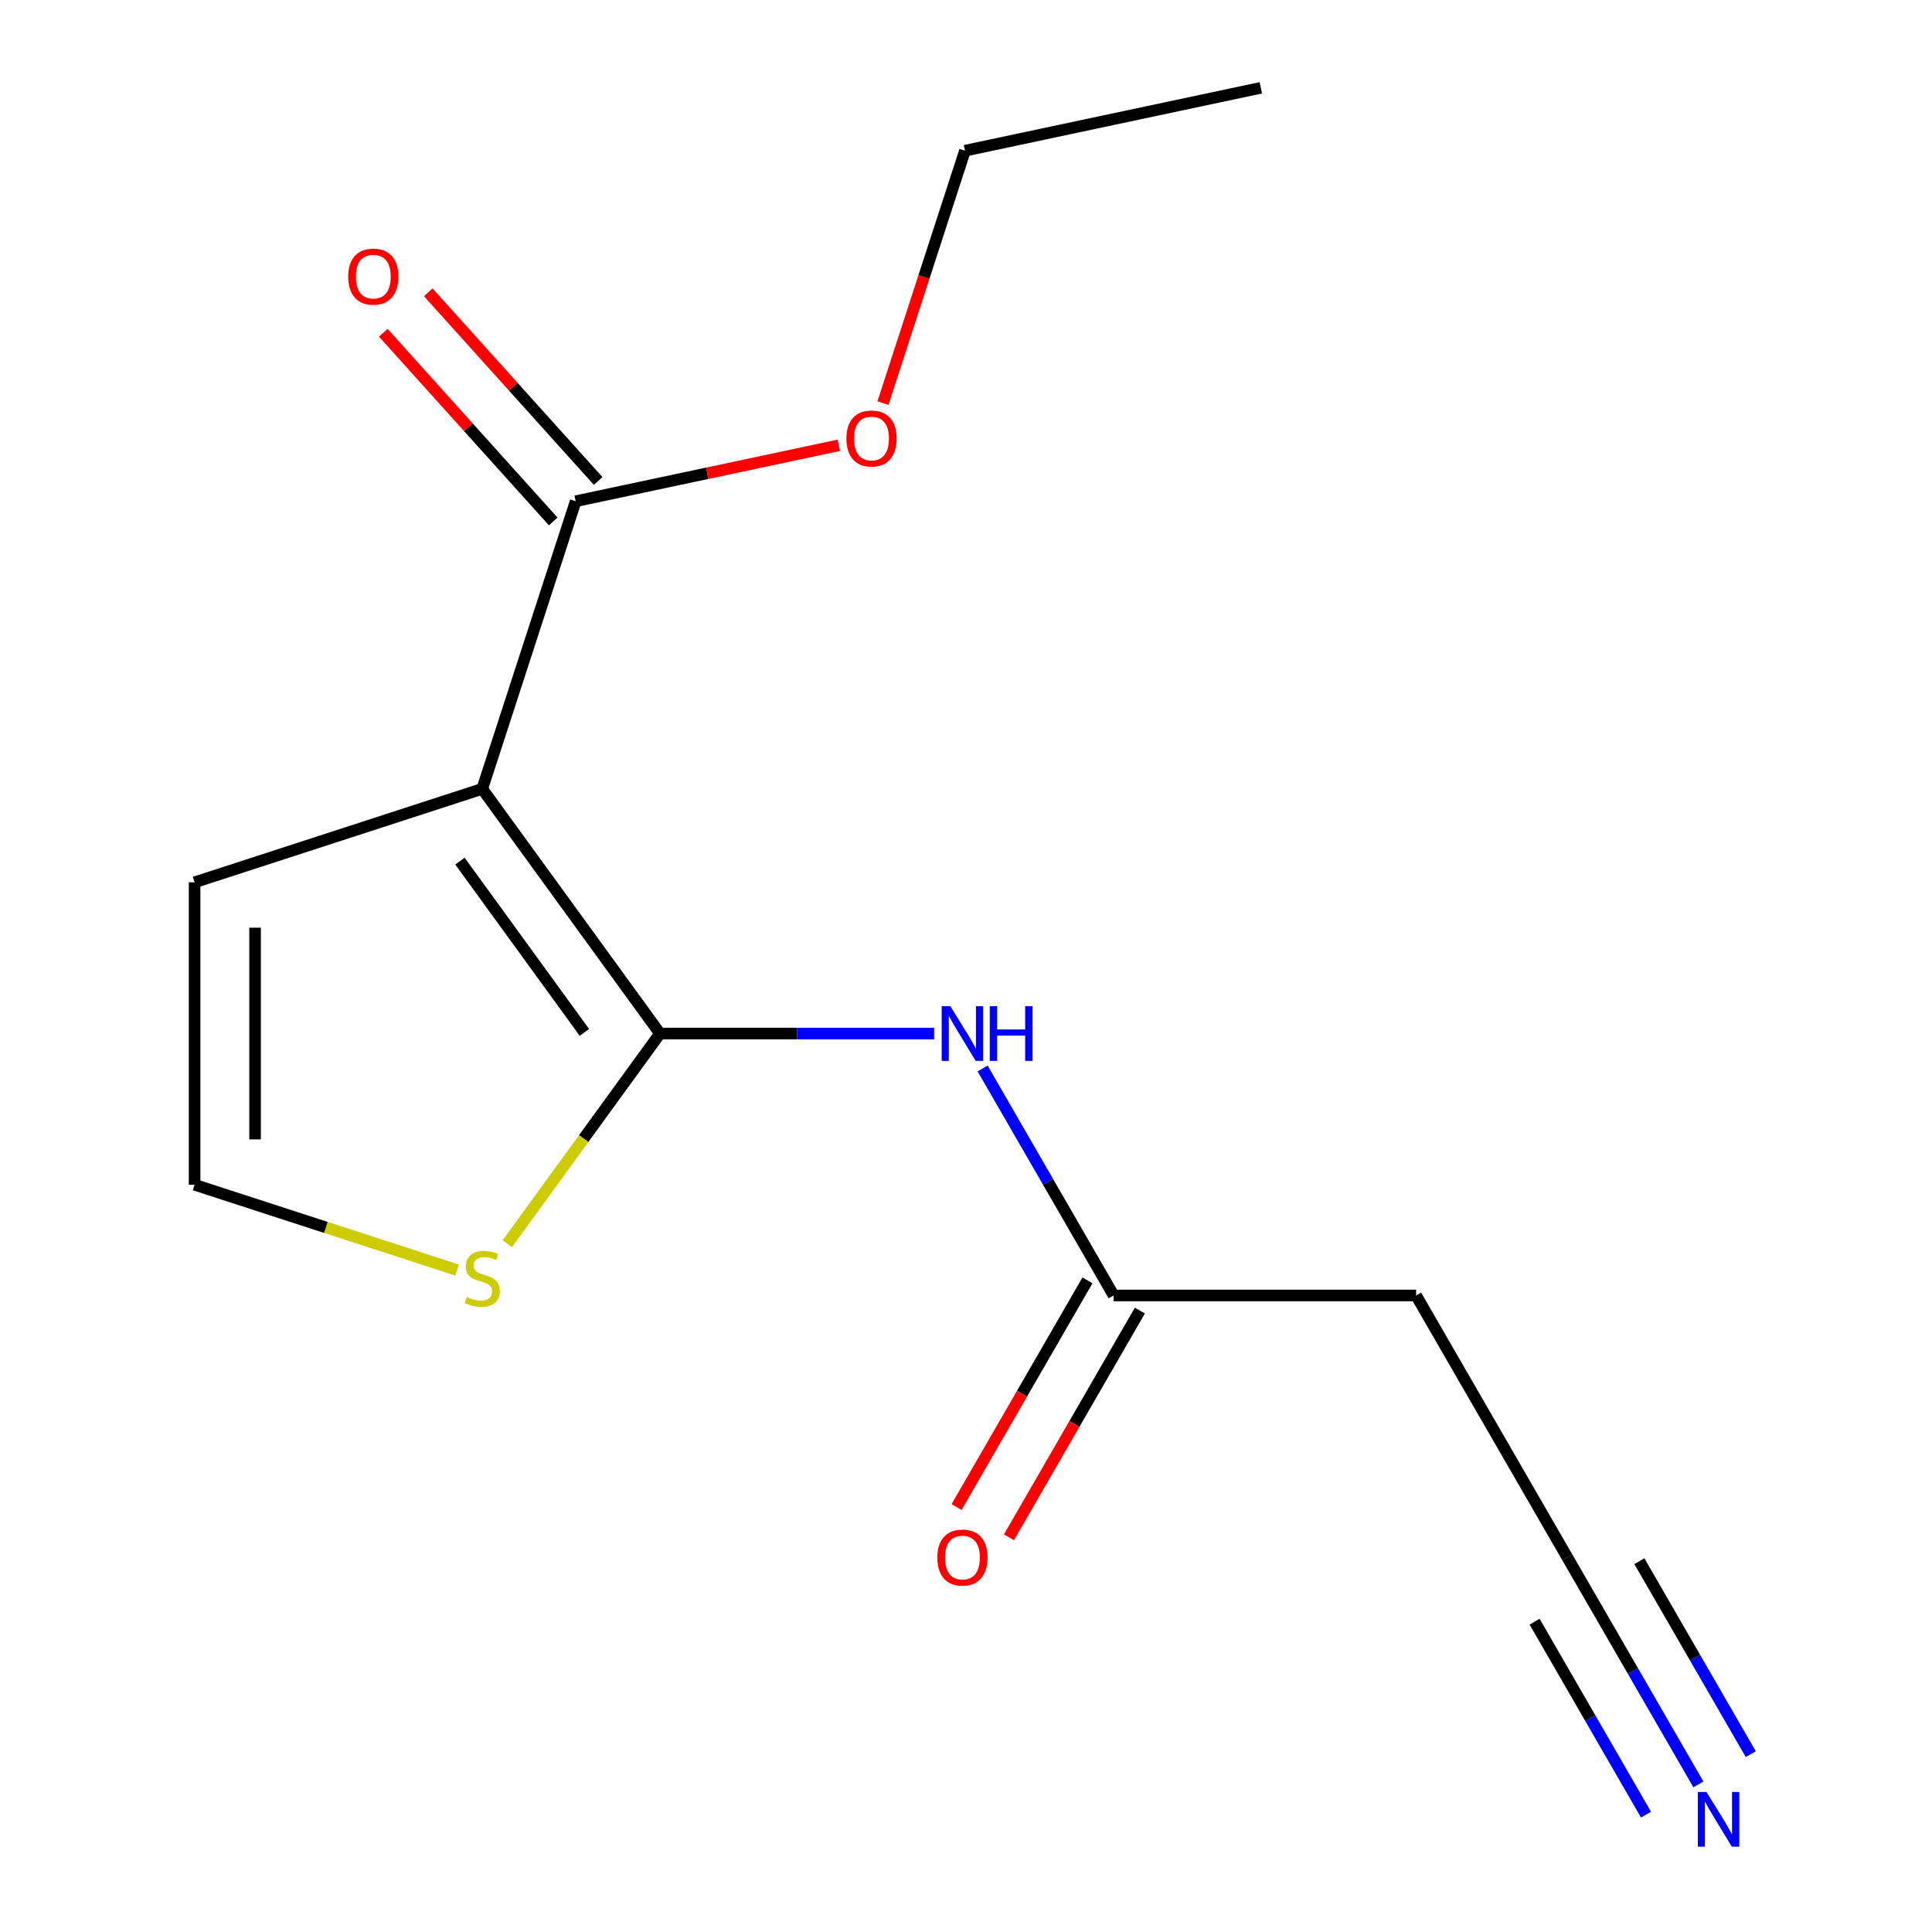 <?xml version='1.0' encoding='iso-8859-1'?>
<svg version='1.1' baseProfile='full'
              xmlns='http://www.w3.org/2000/svg'
                      xmlns:rdkit='http://www.rdkit.org/xml'
                      xmlns:xlink='http://www.w3.org/1999/xlink'
                  xml:space='preserve'
width='1000px' height='1000px' viewBox='0 0 1000 1000'>
<!-- END OF HEADER -->
<rect style='opacity:1.0;fill:#FFFFFF;stroke:none' width='1000' height='1000' x='0' y='0'> </rect>
<path class='bond-0' d='M 341.615,534.961 L 249.601,408.314' style='fill:none;fill-rule:evenodd;stroke:#000000;stroke-width:6px;stroke-linecap:butt;stroke-linejoin:miter;stroke-opacity:1' />
<path class='bond-0' d='M 302.484,534.367 L 238.073,445.714' style='fill:none;fill-rule:evenodd;stroke:#000000;stroke-width:6px;stroke-linecap:butt;stroke-linejoin:miter;stroke-opacity:1' />
<path class='bond-1' d='M 341.615,534.961 L 412.56,534.961' style='fill:none;fill-rule:evenodd;stroke:#000000;stroke-width:6px;stroke-linecap:butt;stroke-linejoin:miter;stroke-opacity:1' />
<path class='bond-1' d='M 412.56,534.961 L 483.506,534.961' style='fill:none;fill-rule:evenodd;stroke:#0000FF;stroke-width:6px;stroke-linecap:butt;stroke-linejoin:miter;stroke-opacity:1' />
<path class='bond-3' d='M 341.615,534.961 L 302.105,589.343' style='fill:none;fill-rule:evenodd;stroke:#000000;stroke-width:6px;stroke-linecap:butt;stroke-linejoin:miter;stroke-opacity:1' />
<path class='bond-3' d='M 302.105,589.343 L 262.594,643.724' style='fill:none;fill-rule:evenodd;stroke:#CCCC00;stroke-width:6px;stroke-linecap:butt;stroke-linejoin:miter;stroke-opacity:1' />
<path class='bond-2' d='M 249.601,408.314 L 297.975,259.432' style='fill:none;fill-rule:evenodd;stroke:#000000;stroke-width:6px;stroke-linecap:butt;stroke-linejoin:miter;stroke-opacity:1' />
<path class='bond-7' d='M 249.601,408.314 L 100.718,456.689' style='fill:none;fill-rule:evenodd;stroke:#000000;stroke-width:6px;stroke-linecap:butt;stroke-linejoin:miter;stroke-opacity:1' />
<path class='bond-4' d='M 508.594,553.035 L 542.513,611.784' style='fill:none;fill-rule:evenodd;stroke:#0000FF;stroke-width:6px;stroke-linecap:butt;stroke-linejoin:miter;stroke-opacity:1' />
<path class='bond-4' d='M 542.513,611.784 L 576.432,670.533' style='fill:none;fill-rule:evenodd;stroke:#000000;stroke-width:6px;stroke-linecap:butt;stroke-linejoin:miter;stroke-opacity:1' />
<path class='bond-10' d='M 309.609,248.957 L 265.642,200.126' style='fill:none;fill-rule:evenodd;stroke:#000000;stroke-width:6px;stroke-linecap:butt;stroke-linejoin:miter;stroke-opacity:1' />
<path class='bond-10' d='M 265.642,200.126 L 221.674,151.295' style='fill:none;fill-rule:evenodd;stroke:#FF0000;stroke-width:6px;stroke-linecap:butt;stroke-linejoin:miter;stroke-opacity:1' />
<path class='bond-10' d='M 286.342,269.907 L 242.375,221.076' style='fill:none;fill-rule:evenodd;stroke:#000000;stroke-width:6px;stroke-linecap:butt;stroke-linejoin:miter;stroke-opacity:1' />
<path class='bond-10' d='M 242.375,221.076 L 198.407,172.245' style='fill:none;fill-rule:evenodd;stroke:#FF0000;stroke-width:6px;stroke-linecap:butt;stroke-linejoin:miter;stroke-opacity:1' />
<path class='bond-12' d='M 297.975,259.432 L 366.08,244.956' style='fill:none;fill-rule:evenodd;stroke:#000000;stroke-width:6px;stroke-linecap:butt;stroke-linejoin:miter;stroke-opacity:1' />
<path class='bond-12' d='M 366.08,244.956 L 434.185,230.48' style='fill:none;fill-rule:evenodd;stroke:#FF0000;stroke-width:6px;stroke-linecap:butt;stroke-linejoin:miter;stroke-opacity:1' />
<path class='bond-8' d='M 236.607,657.386 L 168.663,635.31' style='fill:none;fill-rule:evenodd;stroke:#CCCC00;stroke-width:6px;stroke-linecap:butt;stroke-linejoin:miter;stroke-opacity:1' />
<path class='bond-8' d='M 168.663,635.31 L 100.718,613.233' style='fill:none;fill-rule:evenodd;stroke:#000000;stroke-width:6px;stroke-linecap:butt;stroke-linejoin:miter;stroke-opacity:1' />
<path class='bond-9' d='M 576.432,670.533 L 732.976,670.533' style='fill:none;fill-rule:evenodd;stroke:#000000;stroke-width:6px;stroke-linecap:butt;stroke-linejoin:miter;stroke-opacity:1' />
<path class='bond-11' d='M 562.874,662.705 L 529.002,721.374' style='fill:none;fill-rule:evenodd;stroke:#000000;stroke-width:6px;stroke-linecap:butt;stroke-linejoin:miter;stroke-opacity:1' />
<path class='bond-11' d='M 529.002,721.374 L 495.129,780.043' style='fill:none;fill-rule:evenodd;stroke:#FF0000;stroke-width:6px;stroke-linecap:butt;stroke-linejoin:miter;stroke-opacity:1' />
<path class='bond-11' d='M 589.989,678.36 L 556.116,737.029' style='fill:none;fill-rule:evenodd;stroke:#000000;stroke-width:6px;stroke-linecap:butt;stroke-linejoin:miter;stroke-opacity:1' />
<path class='bond-11' d='M 556.116,737.029 L 522.244,795.698' style='fill:none;fill-rule:evenodd;stroke:#FF0000;stroke-width:6px;stroke-linecap:butt;stroke-linejoin:miter;stroke-opacity:1' />
<path class='bond-5' d='M 879.085,923.602 L 845.167,864.853' style='fill:none;fill-rule:evenodd;stroke:#0000FF;stroke-width:6px;stroke-linecap:butt;stroke-linejoin:miter;stroke-opacity:1' />
<path class='bond-5' d='M 845.167,864.853 L 811.248,806.104' style='fill:none;fill-rule:evenodd;stroke:#000000;stroke-width:6px;stroke-linecap:butt;stroke-linejoin:miter;stroke-opacity:1' />
<path class='bond-5' d='M 906.2,907.947 L 877.369,858.011' style='fill:none;fill-rule:evenodd;stroke:#0000FF;stroke-width:6px;stroke-linecap:butt;stroke-linejoin:miter;stroke-opacity:1' />
<path class='bond-5' d='M 877.369,858.011 L 848.538,808.074' style='fill:none;fill-rule:evenodd;stroke:#000000;stroke-width:6px;stroke-linecap:butt;stroke-linejoin:miter;stroke-opacity:1' />
<path class='bond-5' d='M 851.971,939.256 L 823.14,889.32' style='fill:none;fill-rule:evenodd;stroke:#0000FF;stroke-width:6px;stroke-linecap:butt;stroke-linejoin:miter;stroke-opacity:1' />
<path class='bond-5' d='M 823.14,889.32 L 794.309,839.383' style='fill:none;fill-rule:evenodd;stroke:#000000;stroke-width:6px;stroke-linecap:butt;stroke-linejoin:miter;stroke-opacity:1' />
<path class='bond-6' d='M 811.248,806.104 L 732.976,670.533' style='fill:none;fill-rule:evenodd;stroke:#000000;stroke-width:6px;stroke-linecap:butt;stroke-linejoin:miter;stroke-opacity:1' />
<path class='bond-15' d='M 100.718,456.689 L 100.718,613.233' style='fill:none;fill-rule:evenodd;stroke:#000000;stroke-width:6px;stroke-linecap:butt;stroke-linejoin:miter;stroke-opacity:1' />
<path class='bond-15' d='M 132.027,480.171 L 132.027,589.752' style='fill:none;fill-rule:evenodd;stroke:#000000;stroke-width:6px;stroke-linecap:butt;stroke-linejoin:miter;stroke-opacity:1' />
<path class='bond-13' d='M 457.023,208.651 L 478.249,143.326' style='fill:none;fill-rule:evenodd;stroke:#FF0000;stroke-width:6px;stroke-linecap:butt;stroke-linejoin:miter;stroke-opacity:1' />
<path class='bond-13' d='M 478.249,143.326 L 499.474,78.002' style='fill:none;fill-rule:evenodd;stroke:#000000;stroke-width:6px;stroke-linecap:butt;stroke-linejoin:miter;stroke-opacity:1' />
<path class='bond-14' d='M 499.474,78.002 L 652.597,45.455' style='fill:none;fill-rule:evenodd;stroke:#000000;stroke-width:6px;stroke-linecap:butt;stroke-linejoin:miter;stroke-opacity:1' />
<path  class='atom-2' d='M 491.899 520.801
L 501.179 535.801
Q 502.099 537.281, 503.579 539.961
Q 505.059 542.641, 505.139 542.801
L 505.139 520.801
L 508.899 520.801
L 508.899 549.121
L 505.019 549.121
L 495.059 532.721
Q 493.899 530.801, 492.659 528.601
Q 491.459 526.401, 491.099 525.721
L 491.099 549.121
L 487.419 549.121
L 487.419 520.801
L 491.899 520.801
' fill='#0000FF'/>
<path  class='atom-2' d='M 512.299 520.801
L 516.139 520.801
L 516.139 532.841
L 530.619 532.841
L 530.619 520.801
L 534.459 520.801
L 534.459 549.121
L 530.619 549.121
L 530.619 536.041
L 516.139 536.041
L 516.139 549.121
L 512.299 549.121
L 512.299 520.801
' fill='#0000FF'/>
<path  class='atom-4' d='M 241.601 671.328
Q 241.921 671.448, 243.241 672.008
Q 244.561 672.568, 246.001 672.928
Q 247.481 673.248, 248.921 673.248
Q 251.601 673.248, 253.161 671.968
Q 254.721 670.648, 254.721 668.368
Q 254.721 666.808, 253.921 665.848
Q 253.161 664.888, 251.961 664.368
Q 250.761 663.848, 248.761 663.248
Q 246.241 662.488, 244.721 661.768
Q 243.241 661.048, 242.161 659.528
Q 241.121 658.008, 241.121 655.448
Q 241.121 651.888, 243.521 649.688
Q 245.961 647.488, 250.761 647.488
Q 254.041 647.488, 257.761 649.048
L 256.841 652.128
Q 253.441 650.728, 250.881 650.728
Q 248.121 650.728, 246.601 651.888
Q 245.081 653.008, 245.121 654.968
Q 245.121 656.488, 245.881 657.408
Q 246.681 658.328, 247.801 658.848
Q 248.961 659.368, 250.881 659.968
Q 253.441 660.768, 254.961 661.568
Q 256.481 662.368, 257.561 664.008
Q 258.681 665.608, 258.681 668.368
Q 258.681 672.288, 256.041 674.408
Q 253.441 676.488, 249.081 676.488
Q 246.561 676.488, 244.641 675.928
Q 242.761 675.408, 240.521 674.488
L 241.601 671.328
' fill='#CCCC00'/>
<path  class='atom-6' d='M 883.26 927.515
L 892.54 942.515
Q 893.46 943.995, 894.94 946.675
Q 896.42 949.355, 896.5 949.515
L 896.5 927.515
L 900.26 927.515
L 900.26 955.835
L 896.38 955.835
L 886.42 939.435
Q 885.26 937.515, 884.02 935.315
Q 882.82 933.115, 882.46 932.435
L 882.46 955.835
L 878.78 955.835
L 878.78 927.515
L 883.26 927.515
' fill='#0000FF'/>
<path  class='atom-11' d='M 180.227 143.177
Q 180.227 136.377, 183.587 132.577
Q 186.947 128.777, 193.227 128.777
Q 199.507 128.777, 202.867 132.577
Q 206.227 136.377, 206.227 143.177
Q 206.227 150.057, 202.827 153.977
Q 199.427 157.857, 193.227 157.857
Q 186.987 157.857, 183.587 153.977
Q 180.227 150.097, 180.227 143.177
M 193.227 154.657
Q 197.547 154.657, 199.867 151.777
Q 202.227 148.857, 202.227 143.177
Q 202.227 137.617, 199.867 134.817
Q 197.547 131.977, 193.227 131.977
Q 188.907 131.977, 186.547 134.777
Q 184.227 137.577, 184.227 143.177
Q 184.227 148.897, 186.547 151.777
Q 188.907 154.657, 193.227 154.657
' fill='#FF0000'/>
<path  class='atom-12' d='M 485.159 806.184
Q 485.159 799.384, 488.519 795.584
Q 491.879 791.784, 498.159 791.784
Q 504.439 791.784, 507.799 795.584
Q 511.159 799.384, 511.159 806.184
Q 511.159 813.064, 507.759 816.984
Q 504.359 820.864, 498.159 820.864
Q 491.919 820.864, 488.519 816.984
Q 485.159 813.104, 485.159 806.184
M 498.159 817.664
Q 502.479 817.664, 504.799 814.784
Q 507.159 811.864, 507.159 806.184
Q 507.159 800.624, 504.799 797.824
Q 502.479 794.984, 498.159 794.984
Q 493.839 794.984, 491.479 797.784
Q 489.159 800.584, 489.159 806.184
Q 489.159 811.904, 491.479 814.784
Q 493.839 817.664, 498.159 817.664
' fill='#FF0000'/>
<path  class='atom-13' d='M 438.099 226.964
Q 438.099 220.164, 441.459 216.364
Q 444.819 212.564, 451.099 212.564
Q 457.379 212.564, 460.739 216.364
Q 464.099 220.164, 464.099 226.964
Q 464.099 233.844, 460.699 237.764
Q 457.299 241.644, 451.099 241.644
Q 444.859 241.644, 441.459 237.764
Q 438.099 233.884, 438.099 226.964
M 451.099 238.444
Q 455.419 238.444, 457.739 235.564
Q 460.099 232.644, 460.099 226.964
Q 460.099 221.404, 457.739 218.604
Q 455.419 215.764, 451.099 215.764
Q 446.779 215.764, 444.419 218.564
Q 442.099 221.364, 442.099 226.964
Q 442.099 232.684, 444.419 235.564
Q 446.779 238.444, 451.099 238.444
' fill='#FF0000'/>
</svg>
